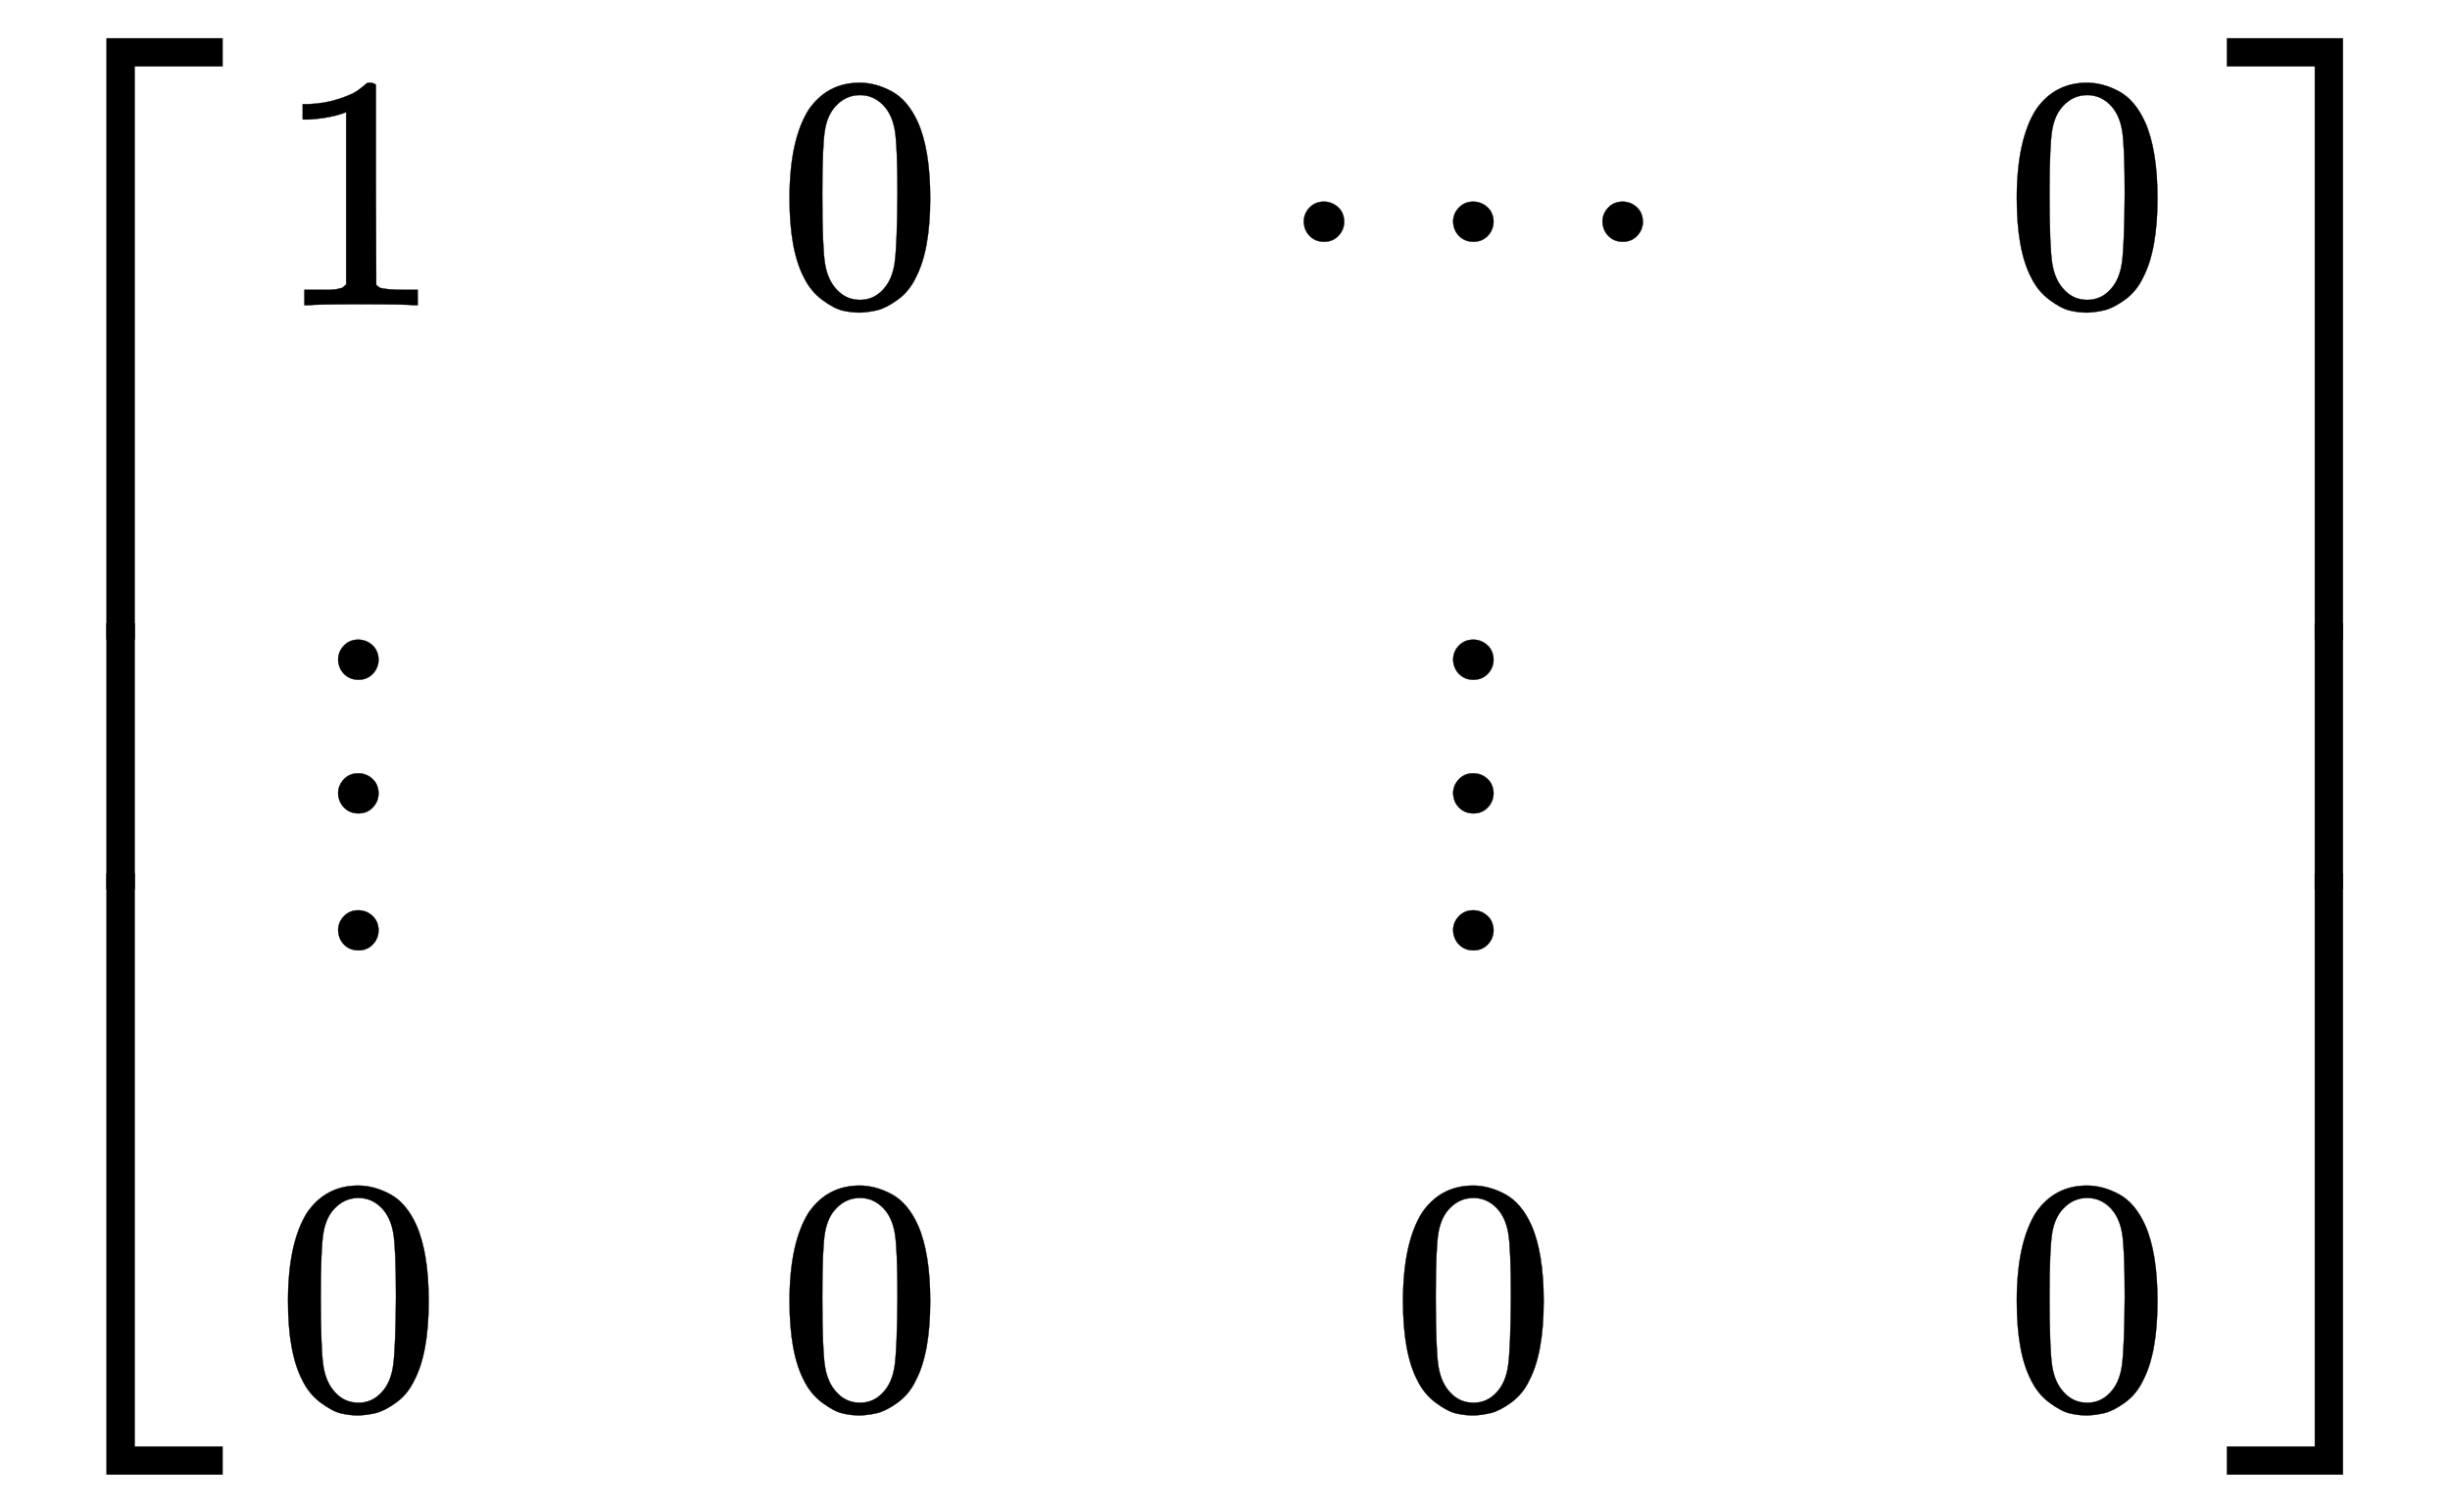 <svg xmlns:xlink="http://www.w3.org/1999/xlink" width="17.03ex" height="10.509ex" style="vertical-align: -4.671ex;" viewBox="0 -2513.6 7332.5 4524.8" role="img" focusable="false" xmlns="http://www.w3.org/2000/svg" aria-labelledby="MathJax-SVG-1-Title"><title id="MathJax-SVG-1-Title">Start 3 By 4 Matrix 1st Row 1st Column 1 2nd Column 0 3rd Column midline horizontal ellipsis 4th Column 0 2nd Row 1st Column vertical ellipsis 2nd Column Blank 3rd Column vertical ellipsis 3rd Row 1st Column 0 2nd Column 0 3rd Column 0 4th Column 0 EndMatrix</title><defs aria-hidden="true"><path stroke-width="1" id="E1-MJMAIN-5B" d="M118 -250V750H255V710H158V-210H255V-250H118Z"></path><path stroke-width="1" id="E1-MJMAIN-31" d="M213 578L200 573Q186 568 160 563T102 556H83V602H102Q149 604 189 617T245 641T273 663Q275 666 285 666Q294 666 302 660V361L303 61Q310 54 315 52T339 48T401 46H427V0H416Q395 3 257 3Q121 3 100 0H88V46H114Q136 46 152 46T177 47T193 50T201 52T207 57T213 61V578Z"></path><path stroke-width="1" id="E1-MJMAIN-30" d="M96 585Q152 666 249 666Q297 666 345 640T423 548Q460 465 460 320Q460 165 417 83Q397 41 362 16T301 -15T250 -22Q224 -22 198 -16T137 16T82 83Q39 165 39 320Q39 494 96 585ZM321 597Q291 629 250 629Q208 629 178 597Q153 571 145 525T137 333Q137 175 145 125T181 46Q209 16 250 16Q290 16 318 46Q347 76 354 130T362 333Q362 478 354 524T321 597Z"></path><path stroke-width="1" id="E1-MJMAIN-22EF" d="M78 250Q78 274 95 292T138 310Q162 310 180 294T199 251Q199 226 182 208T139 190T96 207T78 250ZM525 250Q525 274 542 292T585 310Q609 310 627 294T646 251Q646 226 629 208T586 190T543 207T525 250ZM972 250Q972 274 989 292T1032 310Q1056 310 1074 294T1093 251Q1093 226 1076 208T1033 190T990 207T972 250Z"></path><path stroke-width="1" id="E1-MJMAIN-22EE" d="M78 30Q78 54 95 72T138 90Q162 90 180 74T199 31Q199 6 182 -12T139 -30T96 -13T78 30ZM78 440Q78 464 95 482T138 500Q162 500 180 484T199 441Q199 416 182 398T139 380T96 397T78 440ZM78 840Q78 864 95 882T138 900Q162 900 180 884T199 841Q199 816 182 798T139 780T96 797T78 840Z"></path><path stroke-width="1" id="E1-MJMAIN-5D" d="M22 710V750H159V-250H22V-210H119V710H22Z"></path><path stroke-width="1" id="E1-MJSZ4-23A1" d="M319 -645V1154H666V1070H403V-645H319Z"></path><path stroke-width="1" id="E1-MJSZ4-23A3" d="M319 -644V1155H403V-560H666V-644H319Z"></path><path stroke-width="1" id="E1-MJSZ4-23A2" d="M319 0V602H403V0H319Z"></path><path stroke-width="1" id="E1-MJSZ4-23A4" d="M0 1070V1154H347V-645H263V1070H0Z"></path><path stroke-width="1" id="E1-MJSZ4-23A6" d="M263 -560V1155H347V-644H0V-560H263Z"></path><path stroke-width="1" id="E1-MJSZ4-23A5" d="M263 0V602H347V0H263Z"></path></defs><g stroke="currentColor" fill="currentColor" stroke-width="0" transform="matrix(1 0 0 -1 0 0)" aria-hidden="true"><g transform="translate(0,2400)"> <use xlink:href="#E1-MJSZ4-23A1" x="0" y="-1155"></use><g transform="translate(0,-2548.677) scale(1,1.323)"> <use xlink:href="#E1-MJSZ4-23A2"></use></g> <use xlink:href="#E1-MJSZ4-23A3" x="0" y="-3656"></use></g><g transform="translate(834,0)"><g transform="translate(-11,0)"> <use xlink:href="#E1-MJMAIN-31" x="0" y="1600"></use> <use xlink:href="#E1-MJMAIN-22EE" x="111" y="-301"></use> <use xlink:href="#E1-MJMAIN-30" x="0" y="-1701"></use></g><g transform="translate(1490,0)"> <use xlink:href="#E1-MJMAIN-30" x="0" y="1600"></use> <use xlink:href="#E1-MJMAIN-30" x="0" y="-1701"></use></g><g transform="translate(2990,0)"> <use xlink:href="#E1-MJMAIN-22EF" x="0" y="1600"></use> <use xlink:href="#E1-MJMAIN-22EE" x="447" y="-301"></use> <use xlink:href="#E1-MJMAIN-30" x="336" y="-1701"></use></g><g transform="translate(5163,0)"> <use xlink:href="#E1-MJMAIN-30" x="0" y="1600"></use> <use xlink:href="#E1-MJMAIN-30" x="0" y="-1701"></use></g></g><g transform="translate(6665,2400)"> <use xlink:href="#E1-MJSZ4-23A4" x="0" y="-1155"></use><g transform="translate(0,-2548.677) scale(1,1.323)"> <use xlink:href="#E1-MJSZ4-23A5"></use></g> <use xlink:href="#E1-MJSZ4-23A6" x="0" y="-3656"></use></g></g></svg>